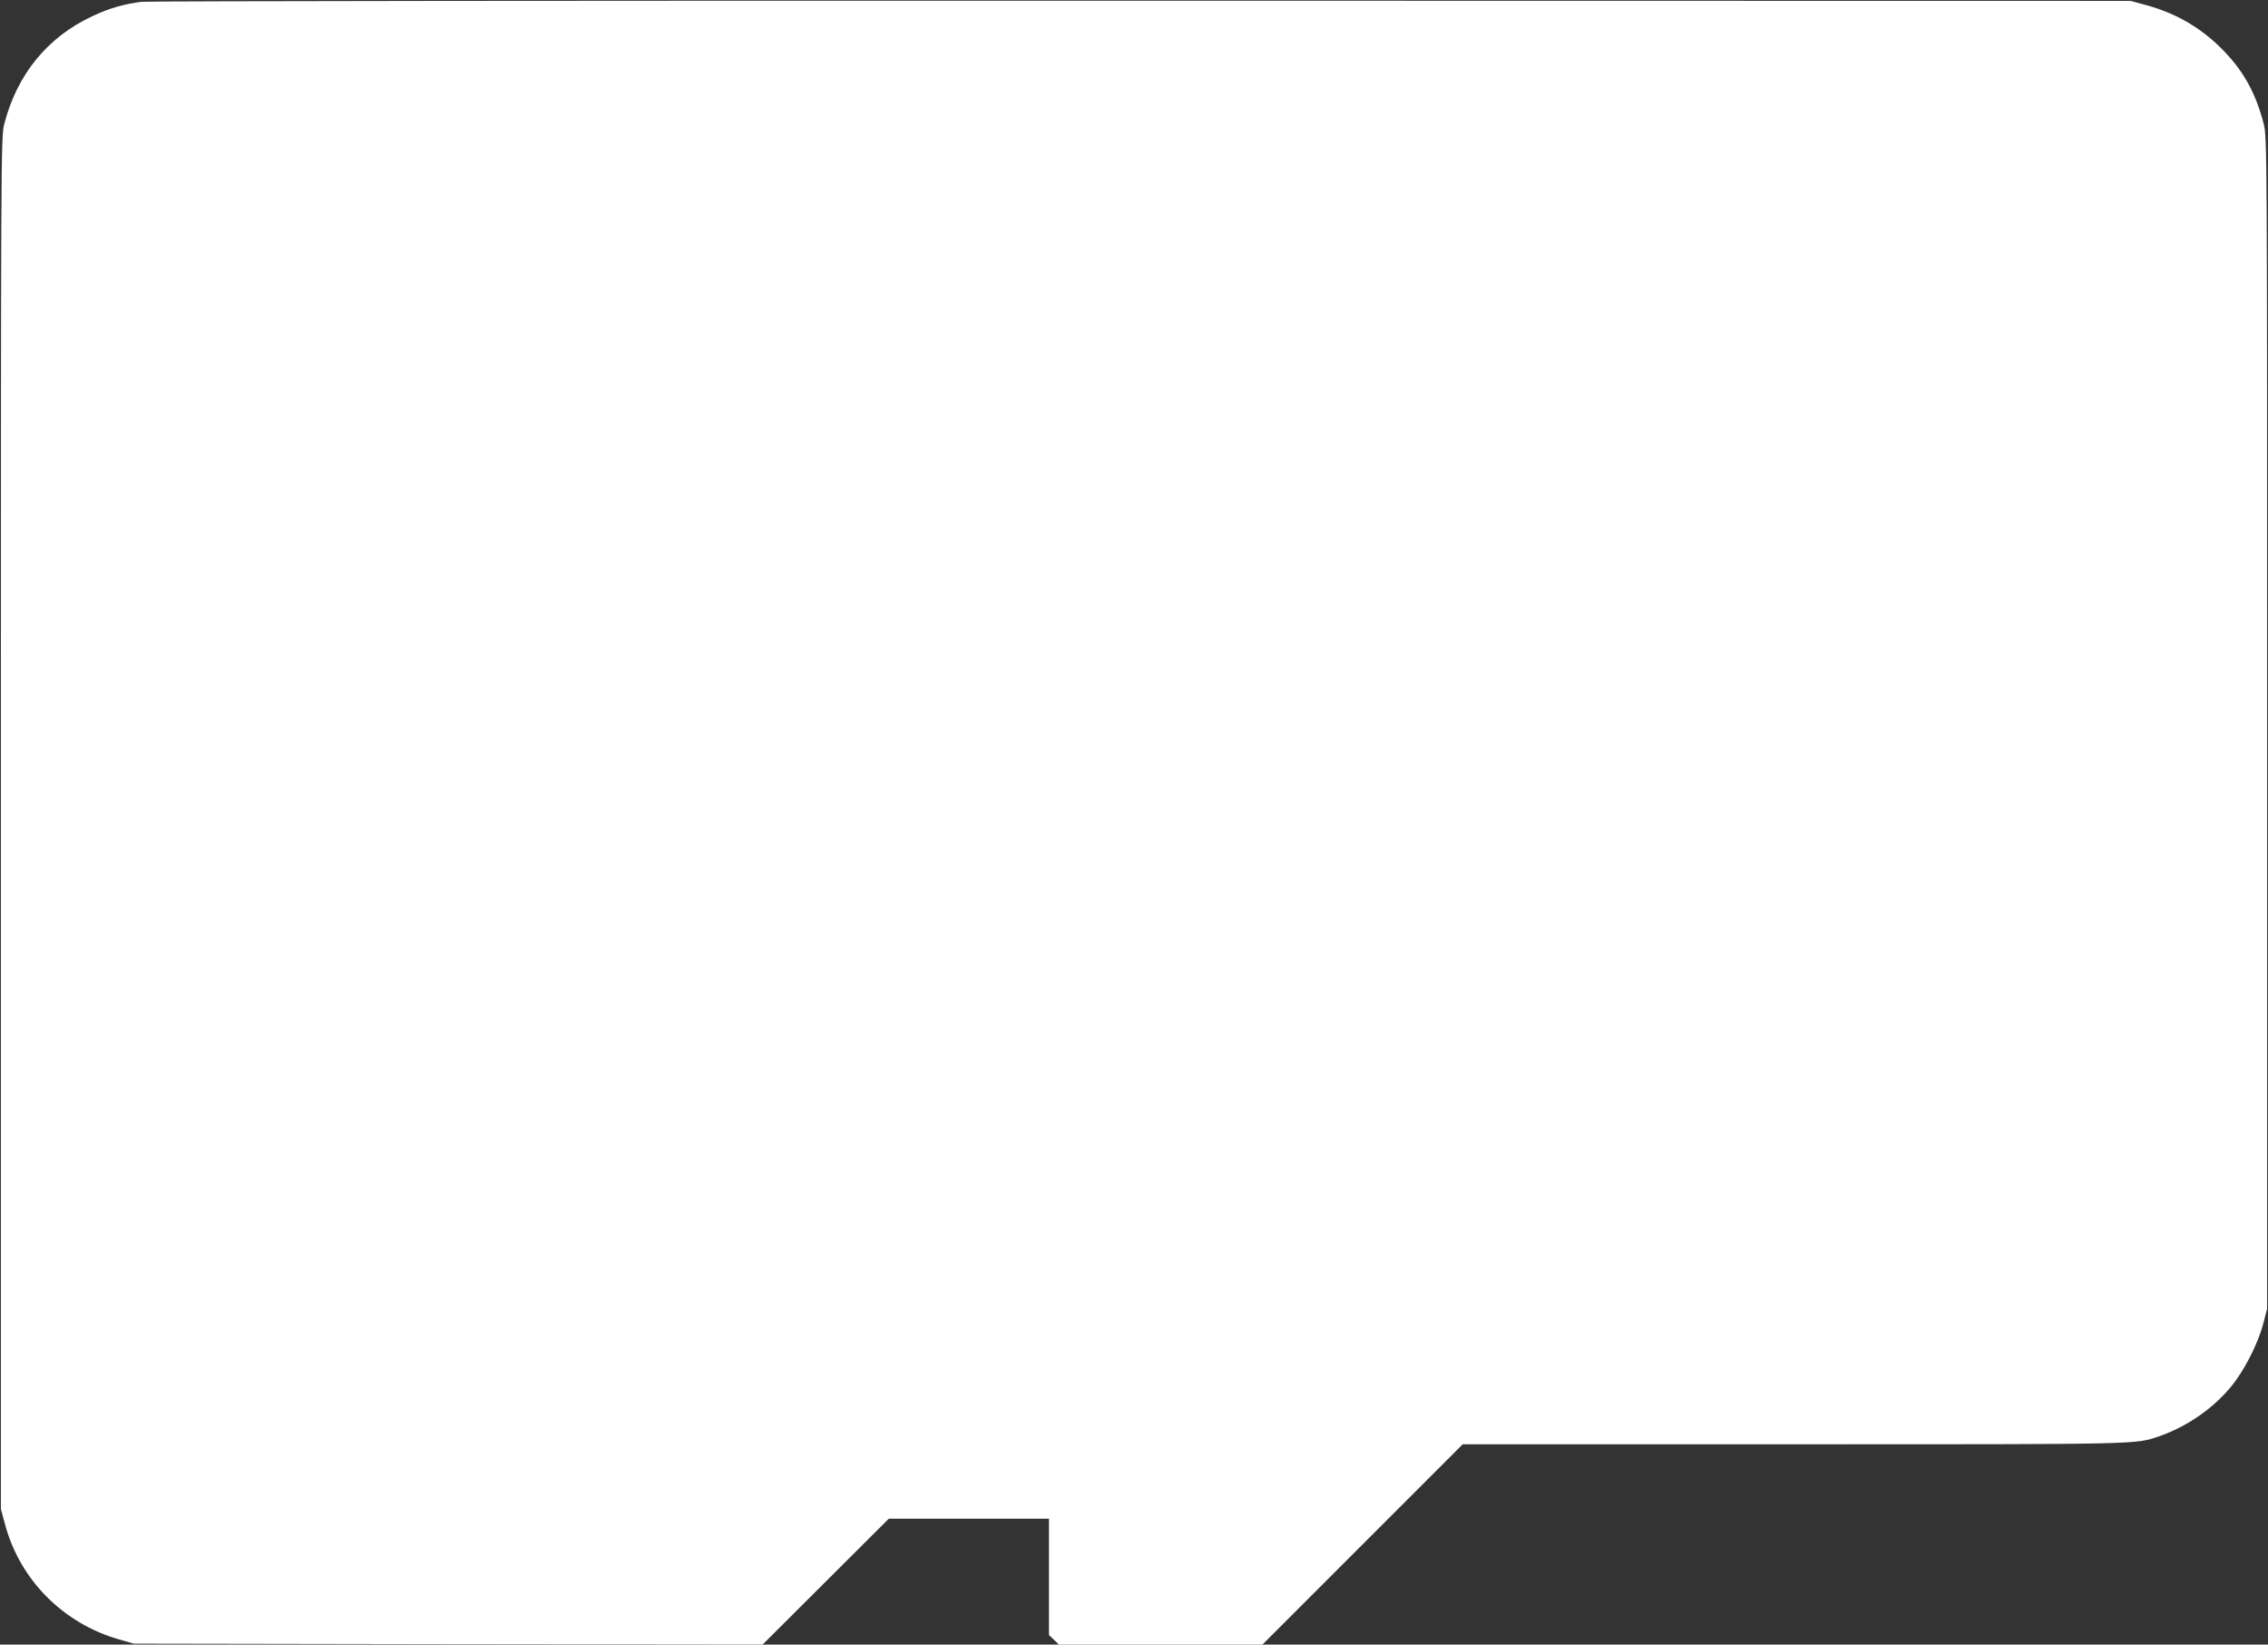 <?xml version="1.0" standalone="no"?>
<!DOCTYPE svg PUBLIC "-//W3C//DTD SVG 20010904//EN"
 "http://www.w3.org/TR/2001/REC-SVG-20010904/DTD/svg10.dtd">
<svg version="1.0" xmlns="http://www.w3.org/2000/svg"
 width="1280pt" height="928pt" viewBox="0 0 1280 928"
 preserveAspectRatio="xMidYMid meet">
<rect x="0" y="0" width="1280" height="928" fill="#333333" stroke="none"/>
<g transform="translate(0,928) scale(0.1,-0.1)"
fill="#ffffff" stroke="none">
<path d="M800 9270 c-98 -12 -186 -37 -278 -81 -254 -118 -426 -329 -498 -609
-19 -73 -19 -166 -19 -3945 l0 -3870 23 -85 c83 -314 329 -562 647 -652 l80
-23 1774 -3 1775 -2 356 355 356 355 452 0 452 0 0 -328 0 -328 28 -27 28 -27
574 0 575 0 565 565 565 565 1867 0 c1980 0 1927 -1 2063 45 153 53 299 152
402 275 77 91 155 244 186 360 l22 85 0 3305 c0 3222 0 3307 -19 3380 -43 168
-110 292 -220 407 -123 130 -271 218 -447 265 l-84 23 -5580 1 c-3069 1 -5609
-2 -5645 -6z"/>
</g>
</svg>
